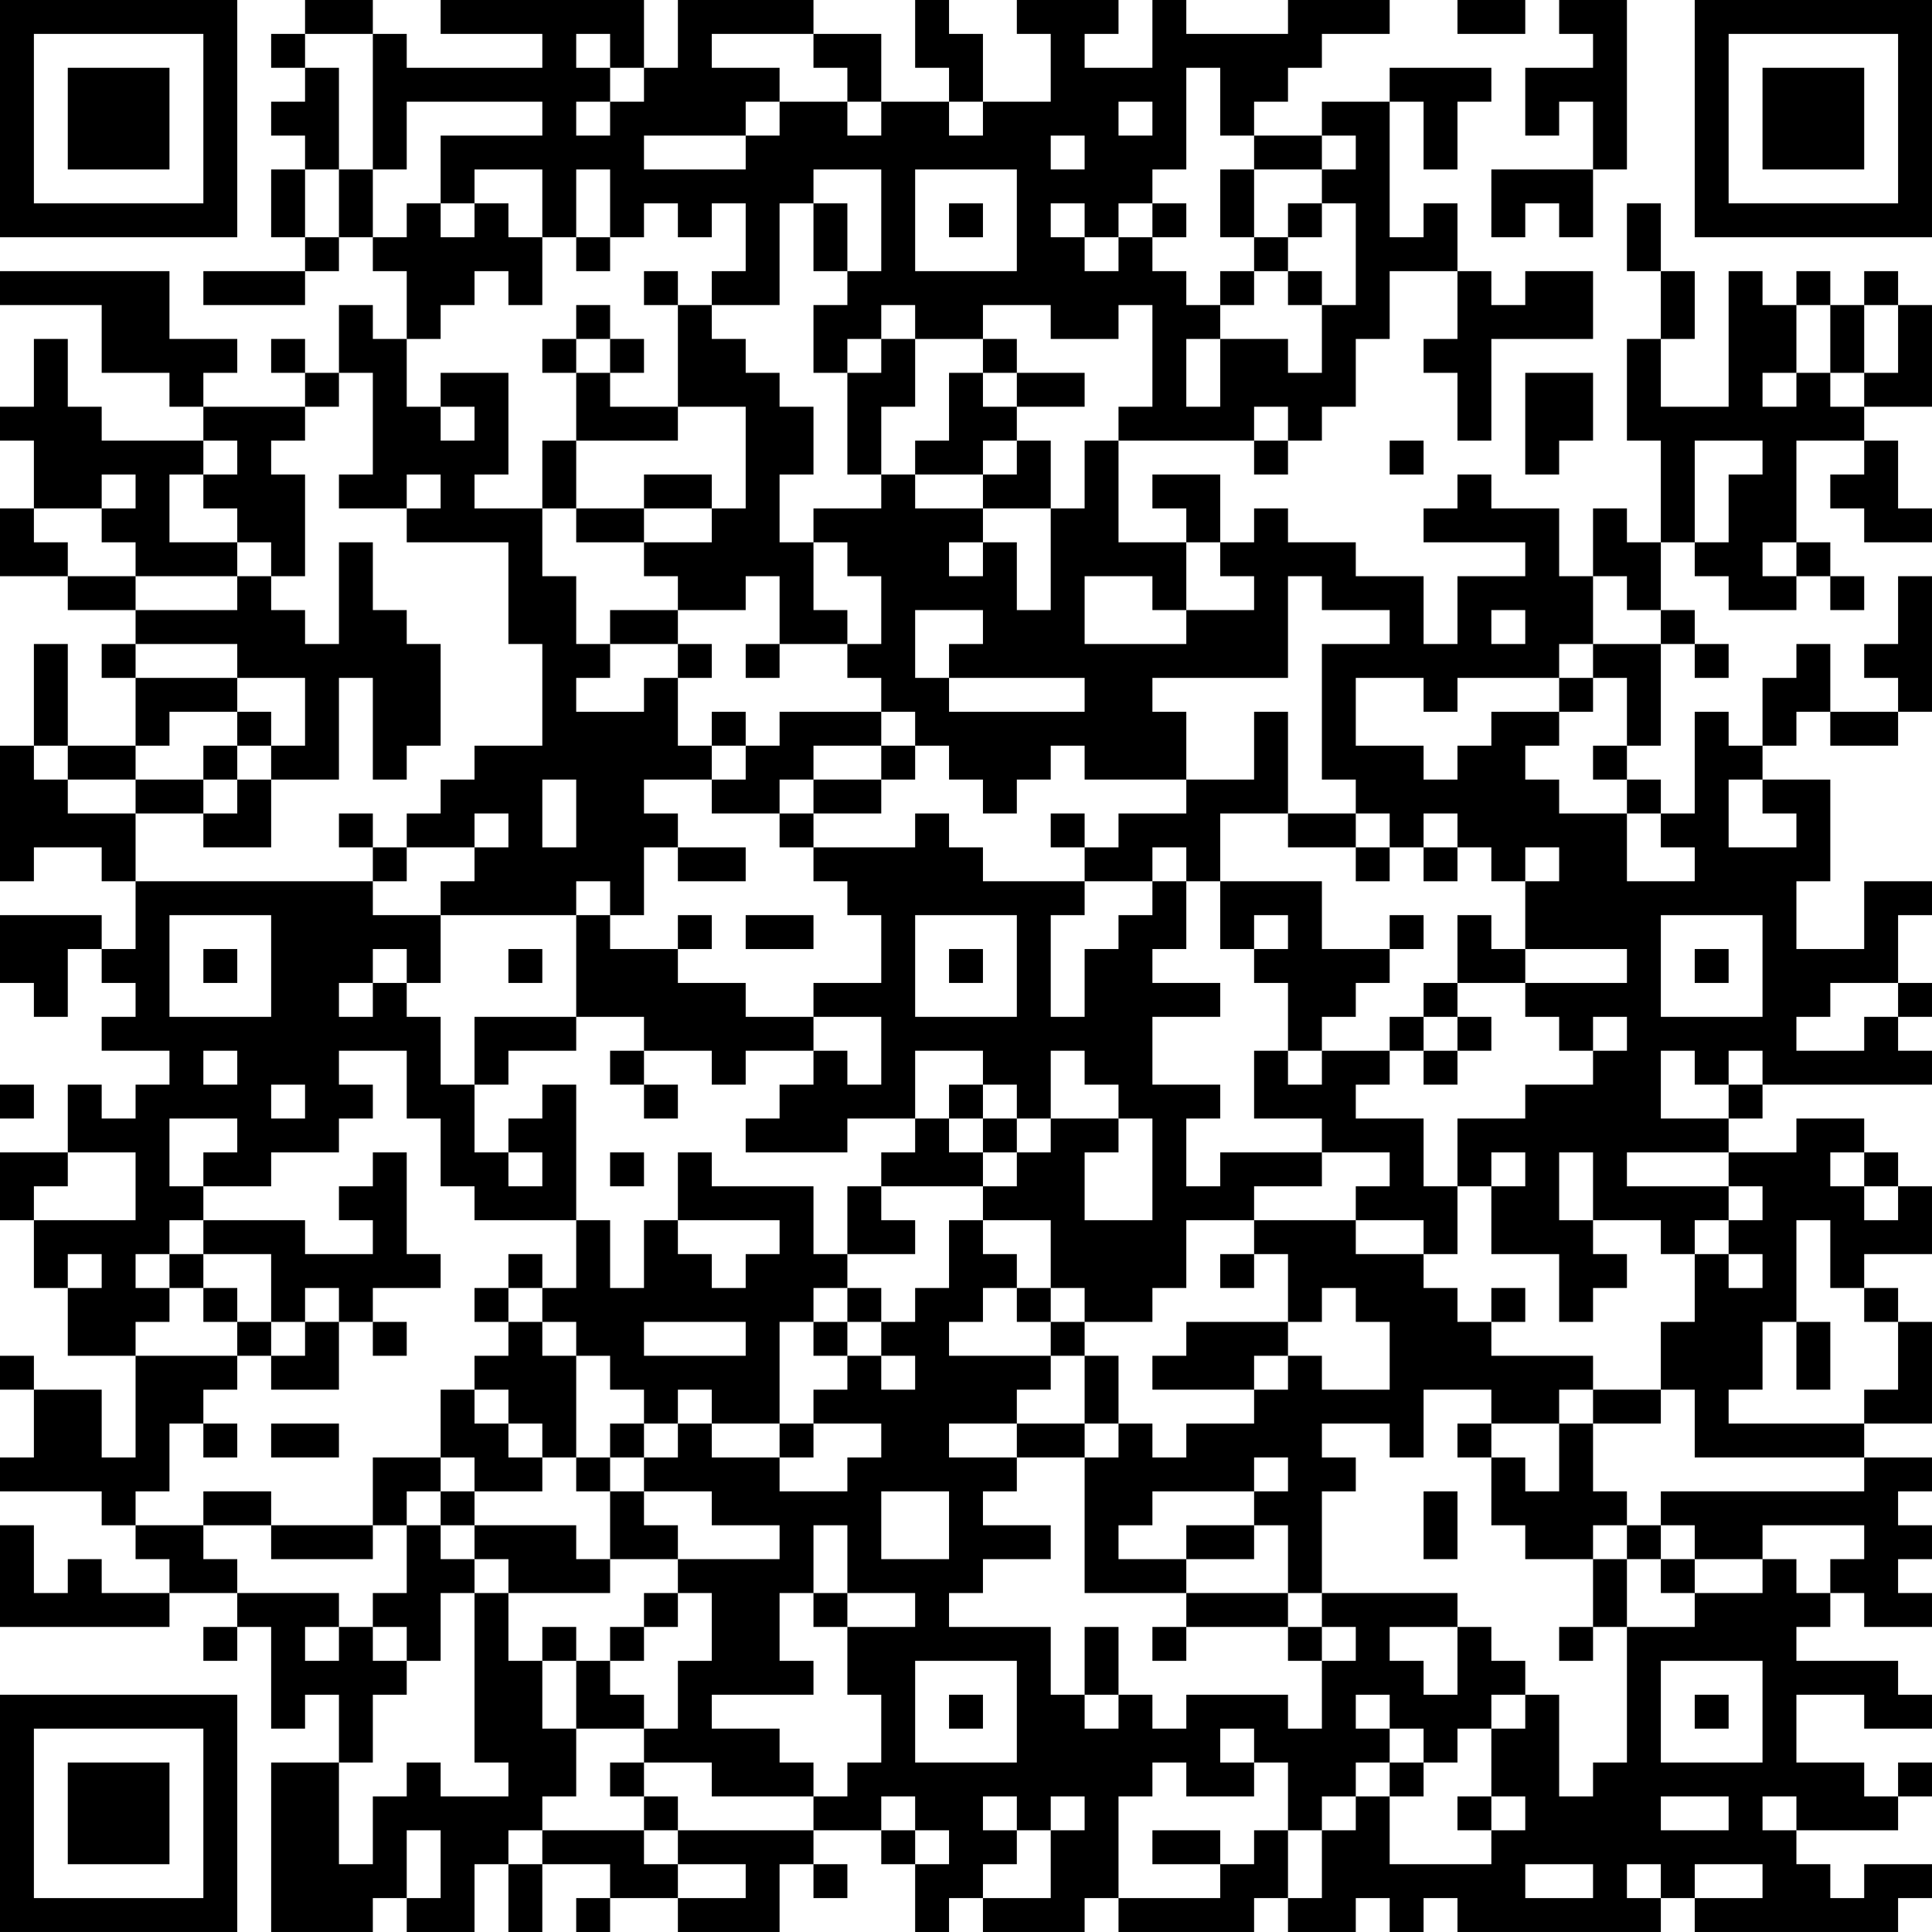 <?xml version="1.0" encoding="UTF-8"?>
<svg xmlns="http://www.w3.org/2000/svg" version="1.1" width="160" height="160" viewBox="0 0 160 160"><rect x="0" y="0" width="160" height="160" fill="#ffffff"/><g transform="scale(2.807)"><g transform="translate(0,0)"><path fill-rule="evenodd" d="M9 0L9 1L8 1L8 2L9 2L9 3L8 3L8 4L9 4L9 5L8 5L8 7L9 7L9 8L6 8L6 9L9 9L9 8L10 8L10 7L11 7L11 8L12 8L12 10L11 10L11 9L10 9L10 11L9 11L9 10L8 10L8 11L9 11L9 12L6 12L6 11L7 11L7 10L5 10L5 8L0 8L0 9L3 9L3 11L5 11L5 12L6 12L6 13L3 13L3 12L2 12L2 10L1 10L1 12L0 12L0 13L1 13L1 15L0 15L0 17L2 17L2 18L4 18L4 19L3 19L3 20L4 20L4 22L2 22L2 19L1 19L1 22L0 22L0 26L1 26L1 25L3 25L3 26L4 26L4 28L3 28L3 27L0 27L0 29L1 29L1 30L2 30L2 28L3 28L3 29L4 29L4 30L3 30L3 31L5 31L5 32L4 32L4 33L3 33L3 32L2 32L2 34L0 34L0 36L1 36L1 38L2 38L2 40L4 40L4 43L3 43L3 41L1 41L1 40L0 40L0 41L1 41L1 43L0 43L0 44L3 44L3 45L4 45L4 46L5 46L5 47L3 47L3 46L2 46L2 47L1 47L1 45L0 45L0 48L5 48L5 47L7 47L7 48L6 48L6 49L7 49L7 48L8 48L8 51L9 51L9 50L10 50L10 52L8 52L8 57L11 57L11 56L12 56L12 57L14 57L14 55L15 55L15 57L16 57L16 55L18 55L18 56L17 56L17 57L18 57L18 56L20 56L20 57L23 57L23 55L24 55L24 56L25 56L25 55L24 55L24 54L26 54L26 55L27 55L27 57L28 57L28 56L29 56L29 57L32 57L32 56L33 56L33 57L37 57L37 56L38 56L38 57L40 57L40 56L41 56L41 57L42 57L42 56L43 56L43 57L49 57L49 56L50 56L50 57L56 57L56 56L57 56L57 55L55 55L55 56L54 56L54 55L53 55L53 54L56 54L56 53L57 53L57 52L56 52L56 53L55 53L55 52L53 52L53 50L55 50L55 51L57 51L57 50L56 50L56 49L53 49L53 48L54 48L54 47L55 47L55 48L57 48L57 47L56 47L56 46L57 46L57 45L56 45L56 44L57 44L57 43L55 43L55 42L57 42L57 39L56 39L56 38L55 38L55 37L57 37L57 35L56 35L56 34L55 34L55 33L53 33L53 34L51 34L51 33L52 33L52 32L57 32L57 31L56 31L56 30L57 30L57 29L56 29L56 27L57 27L57 26L55 26L55 28L53 28L53 26L54 26L54 23L52 23L52 22L53 22L53 21L54 21L54 22L56 22L56 21L57 21L57 17L56 17L56 19L55 19L55 20L56 20L56 21L54 21L54 19L53 19L53 20L52 20L52 22L51 22L51 21L50 21L50 24L49 24L49 23L48 23L48 22L49 22L49 19L50 19L50 20L51 20L51 19L50 19L50 18L49 18L49 16L50 16L50 17L51 17L51 18L53 18L53 17L54 17L54 18L55 18L55 17L54 17L54 16L53 16L53 13L55 13L55 14L54 14L54 15L55 15L55 16L57 16L57 15L56 15L56 13L55 13L55 12L57 12L57 9L56 9L56 8L55 8L55 9L54 9L54 8L53 8L53 9L52 9L52 8L51 8L51 12L49 12L49 10L50 10L50 8L49 8L49 6L48 6L48 8L49 8L49 10L48 10L48 13L49 13L49 16L48 16L48 15L47 15L47 17L46 17L46 15L44 15L44 14L43 14L43 15L42 15L42 16L45 16L45 17L43 17L43 19L42 19L42 17L40 17L40 16L38 16L38 15L37 15L37 16L36 16L36 14L34 14L34 15L35 15L35 16L33 16L33 13L37 13L37 14L38 14L38 13L39 13L39 12L40 12L40 10L41 10L41 8L43 8L43 10L42 10L42 11L43 11L43 13L44 13L44 10L47 10L47 8L45 8L45 9L44 9L44 8L43 8L43 6L42 6L42 7L41 7L41 3L42 3L42 5L43 5L43 3L44 3L44 2L41 2L41 3L39 3L39 4L37 4L37 3L38 3L38 2L39 2L39 1L41 1L41 0L38 0L38 1L35 1L35 0L34 0L34 2L32 2L32 1L33 1L33 0L30 0L30 1L31 1L31 3L29 3L29 1L28 1L28 0L27 0L27 2L28 2L28 3L26 3L26 1L24 1L24 0L20 0L20 2L19 2L19 0L13 0L13 1L16 1L16 2L12 2L12 1L11 1L11 0ZM43 0L43 1L45 1L45 0ZM46 0L46 1L47 1L47 2L45 2L45 4L46 4L46 3L47 3L47 5L44 5L44 7L45 7L45 6L46 6L46 7L47 7L47 5L48 5L48 0ZM9 1L9 2L10 2L10 5L9 5L9 7L10 7L10 5L11 5L11 7L12 7L12 6L13 6L13 7L14 7L14 6L15 6L15 7L16 7L16 9L15 9L15 8L14 8L14 9L13 9L13 10L12 10L12 12L13 12L13 13L14 13L14 12L13 12L13 11L15 11L15 14L14 14L14 15L16 15L16 17L17 17L17 19L18 19L18 20L17 20L17 21L19 21L19 20L20 20L20 22L21 22L21 23L19 23L19 24L20 24L20 25L19 25L19 27L18 27L18 26L17 26L17 27L13 27L13 26L14 26L14 25L15 25L15 24L14 24L14 25L12 25L12 24L13 24L13 23L14 23L14 22L16 22L16 19L15 19L15 16L12 16L12 15L13 15L13 14L12 14L12 15L10 15L10 14L11 14L11 11L10 11L10 12L9 12L9 13L8 13L8 14L9 14L9 17L8 17L8 16L7 16L7 15L6 15L6 14L7 14L7 13L6 13L6 14L5 14L5 16L7 16L7 17L4 17L4 16L3 16L3 15L4 15L4 14L3 14L3 15L1 15L1 16L2 16L2 17L4 17L4 18L7 18L7 17L8 17L8 18L9 18L9 19L10 19L10 16L11 16L11 18L12 18L12 19L13 19L13 22L12 22L12 23L11 23L11 20L10 20L10 23L8 23L8 22L9 22L9 20L7 20L7 19L4 19L4 20L7 20L7 21L5 21L5 22L4 22L4 23L2 23L2 22L1 22L1 23L2 23L2 24L4 24L4 26L11 26L11 27L13 27L13 29L12 29L12 28L11 28L11 29L10 29L10 30L11 30L11 29L12 29L12 30L13 30L13 32L14 32L14 34L15 34L15 35L16 35L16 34L15 34L15 33L16 33L16 32L17 32L17 36L14 36L14 35L13 35L13 33L12 33L12 31L10 31L10 32L11 32L11 33L10 33L10 34L8 34L8 35L6 35L6 34L7 34L7 33L5 33L5 35L6 35L6 36L5 36L5 37L4 37L4 38L5 38L5 39L4 39L4 40L7 40L7 41L6 41L6 42L5 42L5 44L4 44L4 45L6 45L6 46L7 46L7 47L10 47L10 48L9 48L9 49L10 49L10 48L11 48L11 49L12 49L12 50L11 50L11 52L10 52L10 55L11 55L11 53L12 53L12 52L13 52L13 53L15 53L15 52L14 52L14 47L15 47L15 49L16 49L16 51L17 51L17 53L16 53L16 54L15 54L15 55L16 55L16 54L19 54L19 55L20 55L20 56L22 56L22 55L20 55L20 54L24 54L24 53L25 53L25 52L26 52L26 50L25 50L25 48L27 48L27 47L25 47L25 45L24 45L24 47L23 47L23 49L24 49L24 50L21 50L21 51L23 51L23 52L24 52L24 53L21 53L21 52L19 52L19 51L20 51L20 49L21 49L21 47L20 47L20 46L23 46L23 45L21 45L21 44L19 44L19 43L20 43L20 42L21 42L21 43L23 43L23 44L25 44L25 43L26 43L26 42L24 42L24 41L25 41L25 40L26 40L26 41L27 41L27 40L26 40L26 39L27 39L27 38L28 38L28 36L29 36L29 37L30 37L30 38L29 38L29 39L28 39L28 40L31 40L31 41L30 41L30 42L28 42L28 43L30 43L30 44L29 44L29 45L31 45L31 46L29 46L29 47L28 47L28 48L31 48L31 50L32 50L32 51L33 51L33 50L34 50L34 51L35 51L35 50L38 50L38 51L39 51L39 49L40 49L40 48L39 48L39 47L43 47L43 48L41 48L41 49L42 49L42 50L43 50L43 48L44 48L44 49L45 49L45 50L44 50L44 51L43 51L43 52L42 52L42 51L41 51L41 50L40 50L40 51L41 51L41 52L40 52L40 53L39 53L39 54L38 54L38 52L37 52L37 51L36 51L36 52L37 52L37 53L35 53L35 52L34 52L34 53L33 53L33 56L36 56L36 55L37 55L37 54L38 54L38 56L39 56L39 54L40 54L40 53L41 53L41 55L44 55L44 54L45 54L45 53L44 53L44 51L45 51L45 50L46 50L46 53L47 53L47 52L48 52L48 48L50 48L50 47L52 47L52 46L53 46L53 47L54 47L54 46L55 46L55 45L52 45L52 46L50 46L50 45L49 45L49 44L55 44L55 43L50 43L50 41L49 41L49 39L50 39L50 37L51 37L51 38L52 38L52 37L51 37L51 36L52 36L52 35L51 35L51 34L48 34L48 35L51 35L51 36L50 36L50 37L49 37L49 36L47 36L47 34L46 34L46 36L47 36L47 37L48 37L48 38L47 38L47 39L46 39L46 37L44 37L44 35L45 35L45 34L44 34L44 35L43 35L43 33L45 33L45 32L47 32L47 31L48 31L48 30L47 30L47 31L46 31L46 30L45 30L45 29L48 29L48 28L45 28L45 26L46 26L46 25L45 25L45 26L44 26L44 25L43 25L43 24L42 24L42 25L41 25L41 24L40 24L40 23L39 23L39 19L41 19L41 18L39 18L39 17L38 17L38 20L34 20L34 21L35 21L35 23L32 23L32 22L31 22L31 23L30 23L30 24L29 24L29 23L28 23L28 22L27 22L27 21L26 21L26 20L25 20L25 19L26 19L26 17L25 17L25 16L24 16L24 15L26 15L26 14L27 14L27 15L29 15L29 16L28 16L28 17L29 17L29 16L30 16L30 18L31 18L31 15L32 15L32 13L33 13L33 12L34 12L34 9L33 9L33 10L31 10L31 9L29 9L29 10L27 10L27 9L26 9L26 10L25 10L25 11L24 11L24 9L25 9L25 8L26 8L26 5L24 5L24 6L23 6L23 9L21 9L21 8L22 8L22 6L21 6L21 7L20 7L20 6L19 6L19 7L18 7L18 5L17 5L17 7L16 7L16 5L14 5L14 6L13 6L13 4L16 4L16 3L12 3L12 5L11 5L11 1ZM17 1L17 2L18 2L18 3L17 3L17 4L18 4L18 3L19 3L19 2L18 2L18 1ZM21 1L21 2L23 2L23 3L22 3L22 4L19 4L19 5L22 5L22 4L23 4L23 3L25 3L25 4L26 4L26 3L25 3L25 2L24 2L24 1ZM35 2L35 5L34 5L34 6L33 6L33 7L32 7L32 6L31 6L31 7L32 7L32 8L33 8L33 7L34 7L34 8L35 8L35 9L36 9L36 10L35 10L35 12L36 12L36 10L38 10L38 11L39 11L39 9L40 9L40 6L39 6L39 5L40 5L40 4L39 4L39 5L37 5L37 4L36 4L36 2ZM28 3L28 4L29 4L29 3ZM33 3L33 4L34 4L34 3ZM31 4L31 5L32 5L32 4ZM27 5L27 8L30 8L30 5ZM36 5L36 7L37 7L37 8L36 8L36 9L37 9L37 8L38 8L38 9L39 9L39 8L38 8L38 7L39 7L39 6L38 6L38 7L37 7L37 5ZM24 6L24 8L25 8L25 6ZM28 6L28 7L29 7L29 6ZM34 6L34 7L35 7L35 6ZM17 7L17 8L18 8L18 7ZM19 8L19 9L20 9L20 12L18 12L18 11L19 11L19 10L18 10L18 9L17 9L17 10L16 10L16 11L17 11L17 13L16 13L16 15L17 15L17 16L19 16L19 17L20 17L20 18L18 18L18 19L20 19L20 20L21 20L21 19L20 19L20 18L22 18L22 17L23 17L23 19L22 19L22 20L23 20L23 19L25 19L25 18L24 18L24 16L23 16L23 14L24 14L24 12L23 12L23 11L22 11L22 10L21 10L21 9L20 9L20 8ZM53 9L53 11L52 11L52 12L53 12L53 11L54 11L54 12L55 12L55 11L56 11L56 9L55 9L55 11L54 11L54 9ZM17 10L17 11L18 11L18 10ZM26 10L26 11L25 11L25 14L26 14L26 12L27 12L27 10ZM29 10L29 11L28 11L28 13L27 13L27 14L29 14L29 15L31 15L31 13L30 13L30 12L32 12L32 11L30 11L30 10ZM29 11L29 12L30 12L30 11ZM45 11L45 14L46 14L46 13L47 13L47 11ZM20 12L20 13L17 13L17 15L19 15L19 16L21 16L21 15L22 15L22 12ZM37 12L37 13L38 13L38 12ZM29 13L29 14L30 14L30 13ZM41 13L41 14L42 14L42 13ZM50 13L50 16L51 16L51 14L52 14L52 13ZM19 14L19 15L21 15L21 14ZM35 16L35 18L34 18L34 17L32 17L32 19L35 19L35 18L37 18L37 17L36 17L36 16ZM52 16L52 17L53 17L53 16ZM47 17L47 19L46 19L46 20L43 20L43 21L42 21L42 20L40 20L40 22L42 22L42 23L43 23L43 22L44 22L44 21L46 21L46 22L45 22L45 23L46 23L46 24L48 24L48 26L50 26L50 25L49 25L49 24L48 24L48 23L47 23L47 22L48 22L48 20L47 20L47 19L49 19L49 18L48 18L48 17ZM27 18L27 20L28 20L28 21L32 21L32 20L28 20L28 19L29 19L29 18ZM44 18L44 19L45 19L45 18ZM46 20L46 21L47 21L47 20ZM7 21L7 22L6 22L6 23L4 23L4 24L6 24L6 25L8 25L8 23L7 23L7 22L8 22L8 21ZM21 21L21 22L22 22L22 23L21 23L21 24L23 24L23 25L24 25L24 26L25 26L25 27L26 27L26 29L24 29L24 30L22 30L22 29L20 29L20 28L21 28L21 27L20 27L20 28L18 28L18 27L17 27L17 30L14 30L14 32L15 32L15 31L17 31L17 30L19 30L19 31L18 31L18 32L19 32L19 33L20 33L20 32L19 32L19 31L21 31L21 32L22 32L22 31L24 31L24 32L23 32L23 33L22 33L22 34L25 34L25 33L27 33L27 34L26 34L26 35L25 35L25 37L24 37L24 35L21 35L21 34L20 34L20 36L19 36L19 38L18 38L18 36L17 36L17 38L16 38L16 37L15 37L15 38L14 38L14 39L15 39L15 40L14 40L14 41L13 41L13 43L11 43L11 45L8 45L8 44L6 44L6 45L8 45L8 46L11 46L11 45L12 45L12 47L11 47L11 48L12 48L12 49L13 49L13 47L14 47L14 46L15 46L15 47L18 47L18 46L20 46L20 45L19 45L19 44L18 44L18 43L19 43L19 42L20 42L20 41L21 41L21 42L23 42L23 43L24 43L24 42L23 42L23 39L24 39L24 40L25 40L25 39L26 39L26 38L25 38L25 37L27 37L27 36L26 36L26 35L29 35L29 36L31 36L31 38L30 38L30 39L31 39L31 40L32 40L32 42L30 42L30 43L32 43L32 47L35 47L35 48L34 48L34 49L35 49L35 48L38 48L38 49L39 49L39 48L38 48L38 47L39 47L39 44L40 44L40 43L39 43L39 42L41 42L41 43L42 43L42 41L44 41L44 42L43 42L43 43L44 43L44 45L45 45L45 46L47 46L47 48L46 48L46 49L47 49L47 48L48 48L48 46L49 46L49 47L50 47L50 46L49 46L49 45L48 45L48 44L47 44L47 42L49 42L49 41L47 41L47 40L44 40L44 39L45 39L45 38L44 38L44 39L43 39L43 38L42 38L42 37L43 37L43 35L42 35L42 33L40 33L40 32L41 32L41 31L42 31L42 32L43 32L43 31L44 31L44 30L43 30L43 29L45 29L45 28L44 28L44 27L43 27L43 29L42 29L42 30L41 30L41 31L39 31L39 30L40 30L40 29L41 29L41 28L42 28L42 27L41 27L41 28L39 28L39 26L36 26L36 24L38 24L38 25L40 25L40 26L41 26L41 25L40 25L40 24L38 24L38 21L37 21L37 23L35 23L35 24L33 24L33 25L32 25L32 24L31 24L31 25L32 25L32 26L29 26L29 25L28 25L28 24L27 24L27 25L24 25L24 24L26 24L26 23L27 23L27 22L26 22L26 21L23 21L23 22L22 22L22 21ZM24 22L24 23L23 23L23 24L24 24L24 23L26 23L26 22ZM6 23L6 24L7 24L7 23ZM16 23L16 25L17 25L17 23ZM51 23L51 25L53 25L53 24L52 24L52 23ZM10 24L10 25L11 25L11 26L12 26L12 25L11 25L11 24ZM20 25L20 26L22 26L22 25ZM34 25L34 26L32 26L32 27L31 27L31 30L32 30L32 28L33 28L33 27L34 27L34 26L35 26L35 28L34 28L34 29L36 29L36 30L34 30L34 32L36 32L36 33L35 33L35 35L36 35L36 34L39 34L39 35L37 35L37 36L35 36L35 38L34 38L34 39L32 39L32 38L31 38L31 39L32 39L32 40L33 40L33 42L32 42L32 43L33 43L33 42L34 42L34 43L35 43L35 42L37 42L37 41L38 41L38 40L39 40L39 41L41 41L41 39L40 39L40 38L39 38L39 39L38 39L38 37L37 37L37 36L40 36L40 37L42 37L42 36L40 36L40 35L41 35L41 34L39 34L39 33L37 33L37 31L38 31L38 32L39 32L39 31L38 31L38 29L37 29L37 28L38 28L38 27L37 27L37 28L36 28L36 26L35 26L35 25ZM42 25L42 26L43 26L43 25ZM5 27L5 30L8 30L8 27ZM22 27L22 28L24 28L24 27ZM27 27L27 30L30 30L30 27ZM49 27L49 30L52 30L52 27ZM6 28L6 29L7 29L7 28ZM15 28L15 29L16 29L16 28ZM28 28L28 29L29 29L29 28ZM50 28L50 29L51 29L51 28ZM54 29L54 30L53 30L53 31L55 31L55 30L56 30L56 29ZM24 30L24 31L25 31L25 32L26 32L26 30ZM42 30L42 31L43 31L43 30ZM6 31L6 32L7 32L7 31ZM27 31L27 33L28 33L28 34L29 34L29 35L30 35L30 34L31 34L31 33L33 33L33 34L32 34L32 36L34 36L34 33L33 33L33 32L32 32L32 31L31 31L31 33L30 33L30 32L29 32L29 31ZM49 31L49 33L51 33L51 32L52 32L52 31L51 31L51 32L50 32L50 31ZM0 32L0 33L1 33L1 32ZM8 32L8 33L9 33L9 32ZM28 32L28 33L29 33L29 34L30 34L30 33L29 33L29 32ZM2 34L2 35L1 35L1 36L4 36L4 34ZM11 34L11 35L10 35L10 36L11 36L11 37L9 37L9 36L6 36L6 37L5 37L5 38L6 38L6 39L7 39L7 40L8 40L8 41L10 41L10 39L11 39L11 40L12 40L12 39L11 39L11 38L13 38L13 37L12 37L12 34ZM18 34L18 35L19 35L19 34ZM54 34L54 35L55 35L55 36L56 36L56 35L55 35L55 34ZM20 36L20 37L21 37L21 38L22 38L22 37L23 37L23 36ZM53 36L53 39L52 39L52 41L51 41L51 42L55 42L55 41L56 41L56 39L55 39L55 38L54 38L54 36ZM2 37L2 38L3 38L3 37ZM6 37L6 38L7 38L7 39L8 39L8 40L9 40L9 39L10 39L10 38L9 38L9 39L8 39L8 37ZM36 37L36 38L37 38L37 37ZM15 38L15 39L16 39L16 40L17 40L17 43L16 43L16 42L15 42L15 41L14 41L14 42L15 42L15 43L16 43L16 44L14 44L14 43L13 43L13 44L12 44L12 45L13 45L13 46L14 46L14 45L17 45L17 46L18 46L18 44L17 44L17 43L18 43L18 42L19 42L19 41L18 41L18 40L17 40L17 39L16 39L16 38ZM24 38L24 39L25 39L25 38ZM19 39L19 40L22 40L22 39ZM35 39L35 40L34 40L34 41L37 41L37 40L38 40L38 39ZM53 39L53 41L54 41L54 39ZM46 41L46 42L44 42L44 43L45 43L45 44L46 44L46 42L47 42L47 41ZM6 42L6 43L7 43L7 42ZM8 42L8 43L10 43L10 42ZM37 43L37 44L34 44L34 45L33 45L33 46L35 46L35 47L38 47L38 45L37 45L37 44L38 44L38 43ZM13 44L13 45L14 45L14 44ZM26 44L26 46L28 46L28 44ZM42 44L42 46L43 46L43 44ZM35 45L35 46L37 46L37 45ZM47 45L47 46L48 46L48 45ZM19 47L19 48L18 48L18 49L17 49L17 48L16 48L16 49L17 49L17 51L19 51L19 50L18 50L18 49L19 49L19 48L20 48L20 47ZM24 47L24 48L25 48L25 47ZM32 48L32 50L33 50L33 48ZM27 49L27 52L30 52L30 49ZM49 49L49 52L52 52L52 49ZM28 50L28 51L29 51L29 50ZM50 50L50 51L51 51L51 50ZM18 52L18 53L19 53L19 54L20 54L20 53L19 53L19 52ZM41 52L41 53L42 53L42 52ZM26 53L26 54L27 54L27 55L28 55L28 54L27 54L27 53ZM29 53L29 54L30 54L30 55L29 55L29 56L31 56L31 54L32 54L32 53L31 53L31 54L30 54L30 53ZM43 53L43 54L44 54L44 53ZM49 53L49 54L51 54L51 53ZM52 53L52 54L53 54L53 53ZM12 54L12 56L13 56L13 54ZM34 54L34 55L36 55L36 54ZM45 55L45 56L47 56L47 55ZM48 55L48 56L49 56L49 55ZM50 55L50 56L52 56L52 55ZM0 0L0 7L7 7L7 0ZM1 1L1 6L6 6L6 1ZM2 2L2 5L5 5L5 2ZM50 0L50 7L57 7L57 0ZM51 1L51 6L56 6L56 1ZM52 2L52 5L55 5L55 2ZM0 50L0 57L7 57L7 50ZM1 51L1 56L6 56L6 51ZM2 52L2 55L5 55L5 52Z" fill="#000000"/></g></g></svg>
